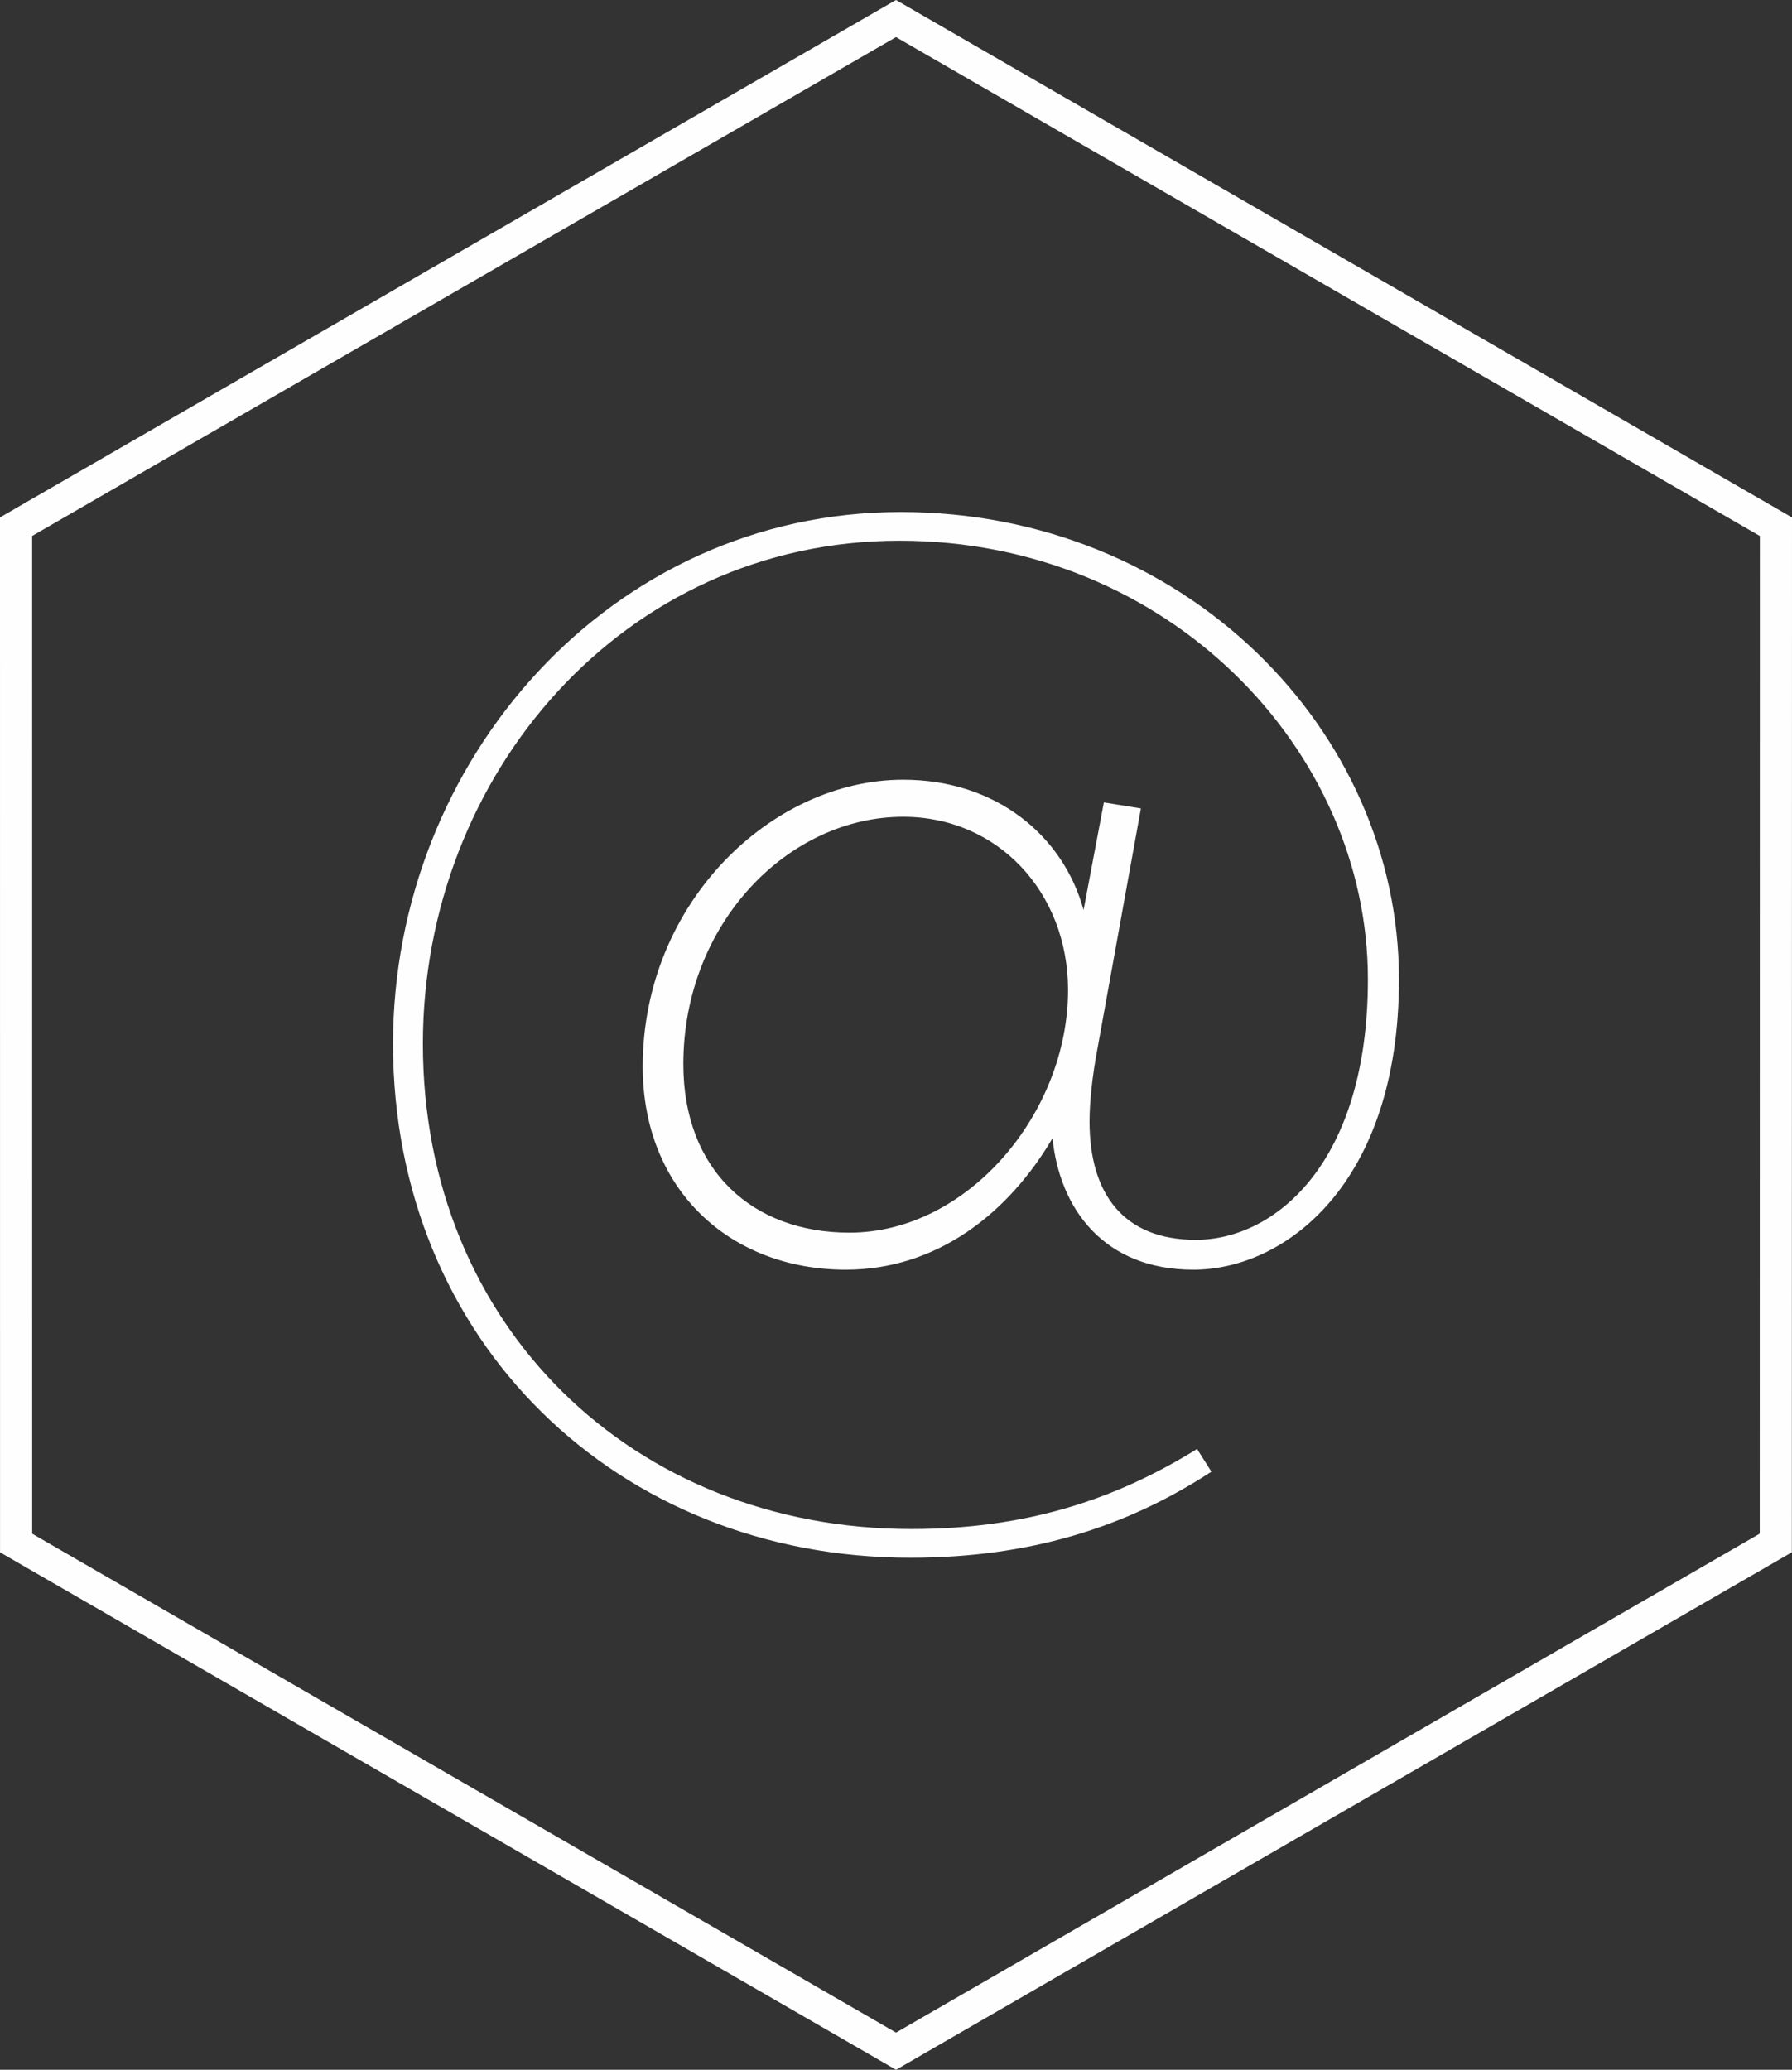 <?xml version="1.0" encoding="UTF-8"?>
<!DOCTYPE svg PUBLIC "-//W3C//DTD SVG 1.1//EN" "http://www.w3.org/Graphics/SVG/1.1/DTD/svg11.dtd">
<!-- Creator: CorelDRAW 2017 -->
<svg xmlns="http://www.w3.org/2000/svg" xml:space="preserve" width="168.38mm" height="194.424mm" version="1.1" style="shape-rendering:geometricPrecision; text-rendering:geometricPrecision; image-rendering:optimizeQuality; fill-rule:evenodd; clip-rule:evenodd"
viewBox="0 0 16838.06 19442.42"
 xmlns:xlink="http://www.w3.org/1999/xlink">
 <rect x="0" y="0" width="16838.06" height="19442.42" fill="#333333" stroke="none"/>
 <defs>
  <style type="text/css">
   <![CDATA[
    .fil0 {fill:#FEFEFE;fill-rule:nonzero}
   ]]>
  </style>
 </defs>
 <g id="Warstwa_x0020_1">
  <g id="_2246127086240">
   <path class="fil0" d="M8343.68 19398.65l-8343.3 -4817.01c0,-3240.45 0.37,-6480.93 -0.38,-9721.37 2806.48,-1619.84 5612.62,-3240.25 8418.98,-4860.28 2806.46,1620.06 5613.03,3239.98 8419.08,4860.76 0,3240.13 -0.58,6480.28 -1.33,9720.4 -2805.89,1620.19 -5611.6,3240.71 -8417.27,4861.27l-75.78 -43.77zm-8041.35 -4991.89l8117.11 4686.44 8115.38 -4686.91 1.27 -9371.37 -8117.11 -4686.42 -8117.01 4685.96 0.36 9372.3z"/>
   <path class="fil0" d="M8553.73 14632.39c1111.36,0 2020.66,-280.65 2828.93,-808.26l-134.71 -213.3c-797.05,493.95 -1639,752.15 -2683.01,752.15 -2615.63,0 -4591.39,-1908.41 -4591.39,-4557.74 0,-2525.81 1885.94,-4726.1 4479.14,-4726.1 2525.83,0 4400.56,1964.53 4400.56,4119.9 0,1728.78 -875.62,2447.24 -1616.53,2447.24 -684.77,0 -999.1,-437.81 -999.1,-1111.36 0,-168.4 22.45,-415.36 78.59,-707.22l404.12 -2233.97 -348.01 -56.13 -190.82 1010.34c-190.85,-696.01 -819.5,-1223.62 -1695.12,-1223.62 -1234.85,0 -2447.24,1156.27 -2447.24,2694.2 0,1167.5 830.72,1908.41 1908.39,1908.41 853.17,0 1526.73,-527.61 1942.08,-1234.85 67.36,662.34 482.71,1234.85 1324.66,1234.85 853.17,0 1930.87,-797.04 1930.87,-2727.89 0,-2346.22 -2020.67,-4389.34 -4681.22,-4389.34 -2727.89,0 -4771.02,2334.98 -4771.02,4995.53 0,2795.26 2110.48,4827.15 4860.83,4827.15zm-572.52 -3053.44c-909.3,0 -1560.41,-583.75 -1560.41,-1582.86 0,-1324.66 987.88,-2323.75 2065.57,-2323.75 886.84,0 1549.18,707.22 1549.18,1627.74 0,1156.27 -942.97,2278.87 -2054.34,2278.87z"/>
  </g>
 </g>
</svg>
